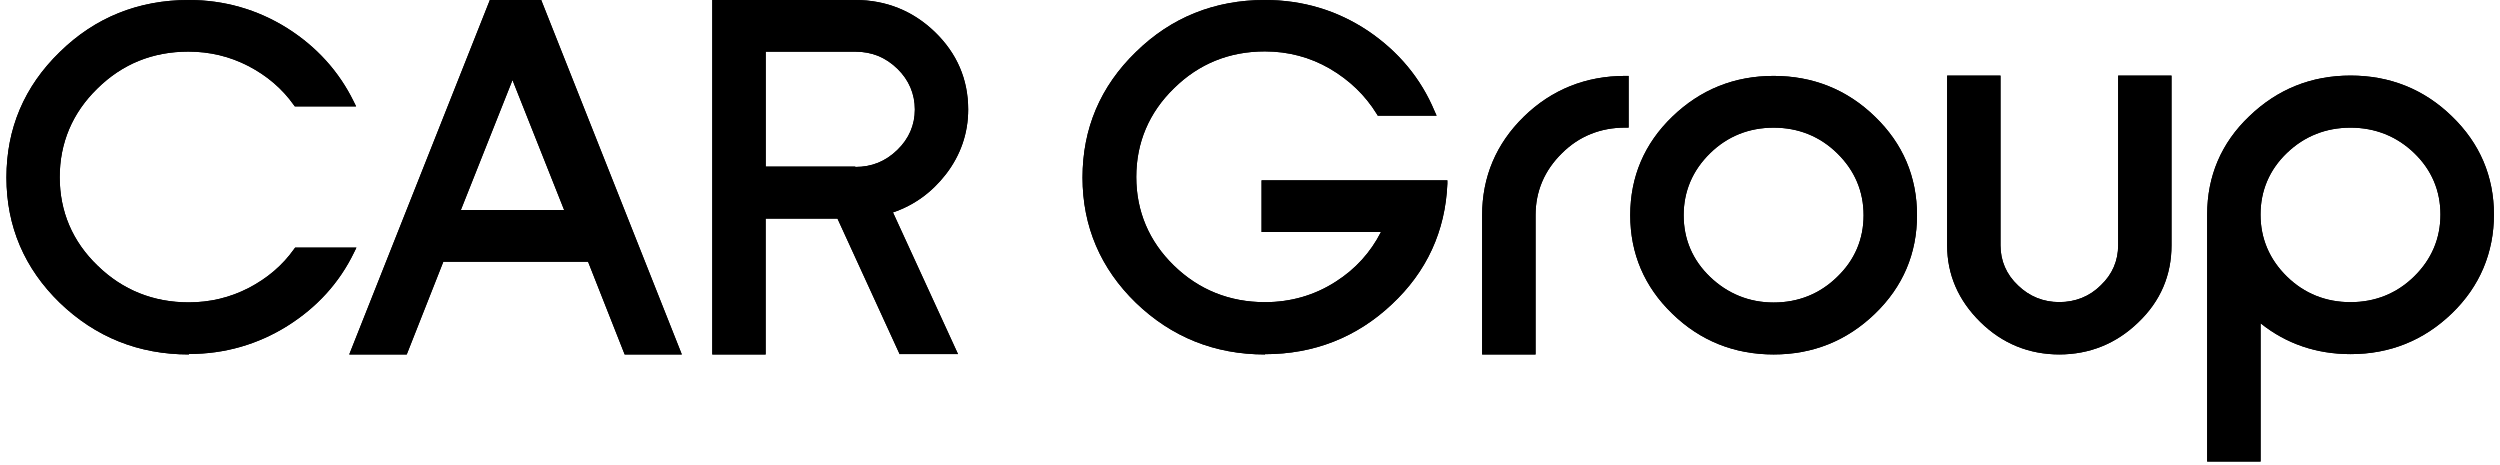 <svg width="226" height="42" viewBox="0 0 226 42" fill="none" xmlns="http://www.w3.org/2000/svg">
<path d="M17.067 32.042C12.518 32.042 8.623 30.466 5.405 27.371C2.218 24.276 0.582 20.472 0.582 16.052C0.582 11.631 2.188 7.821 5.405 4.701C8.592 1.575 12.518 0 17.067 0C20.284 0 23.282 0.867 25.944 2.534C28.606 4.207 30.645 6.46 31.976 9.183L32.19 9.616H26.652L26.561 9.494C25.511 8.011 24.119 6.832 22.446 5.965C20.773 5.098 18.953 4.665 17.03 4.665C13.813 4.665 11.059 5.776 8.8 8.004C6.541 10.202 5.399 12.925 5.399 16.015C5.399 19.104 6.541 21.827 8.831 24.025C11.09 26.223 13.874 27.334 17.061 27.334C18.978 27.334 20.803 26.901 22.476 26.034C24.149 25.167 25.541 23.995 26.591 22.505L26.683 22.383H32.221L32.007 22.816C30.676 25.57 28.637 27.798 25.975 29.465C23.313 31.132 20.315 31.999 17.097 31.999L17.067 32.029V32.042Z" fill="black"/>
<path d="M56.47 32.042L53.161 23.659H40.077L36.768 32.042H31.572L44.284 0H48.924L61.636 32.042H56.44H56.47ZM51 18.988L46.329 7.235L41.658 18.988H51Z" fill="black"/>
<path d="M81.338 32.042L75.709 19.764H69.213V32.042H64.39V0H77.321C80.105 0 82.547 0.989 84.525 2.906C86.504 4.824 87.523 7.174 87.523 9.897C87.523 12.034 86.846 14.012 85.515 15.74C84.245 17.383 82.639 18.555 80.722 19.202L86.601 32.005H81.314L81.345 32.036L81.338 32.042ZM77.321 15.093C78.805 15.093 80.044 14.598 81.125 13.548C82.175 12.529 82.7 11.289 82.7 9.897C82.7 8.505 82.175 7.235 81.125 6.216C80.075 5.196 78.835 4.671 77.321 4.671H69.219V15.062H77.321V15.093Z" fill="black"/>
<path d="M114.345 32.042C109.797 32.042 105.901 30.467 102.684 27.371C99.497 24.276 97.86 20.472 97.86 16.052C97.86 11.631 99.466 7.821 102.684 4.701C105.871 1.575 109.797 0 114.345 0C117.746 0 120.872 0.928 123.656 2.784C126.41 4.64 128.449 7.083 129.688 10.056L129.871 10.459H124.553L124.462 10.306C123.412 8.603 121.989 7.241 120.194 6.191C118.43 5.172 116.451 4.647 114.351 4.647C111.134 4.647 108.38 5.758 106.121 7.986C103.862 10.184 102.72 12.907 102.72 15.997C102.72 19.086 103.862 21.809 106.121 24.007C108.38 26.205 111.164 27.316 114.351 27.316C116.671 27.316 118.839 26.7 120.756 25.46C122.551 24.318 123.912 22.798 124.84 20.973H114.046V16.302H130.842V16.613C130.659 20.881 128.986 24.563 125.799 27.53C122.642 30.497 118.778 32.017 114.357 32.017V32.048L114.345 32.042Z" fill="black"/>
<path d="M133.985 32.042V19.452C133.985 15.99 135.255 12.986 137.759 10.544C140.262 8.102 143.357 6.863 146.917 6.863H147.228V11.533H146.917C144.688 11.533 142.741 12.309 141.196 13.854C139.621 15.398 138.815 17.285 138.815 19.452V32.042H133.991H133.985Z" fill="black"/>
<path d="M160.336 32.042C156.776 32.042 153.687 30.802 151.178 28.36C148.644 25.918 147.374 22.914 147.374 19.452C147.374 15.99 148.644 12.986 151.178 10.544C153.711 8.102 156.776 6.863 160.336 6.863C163.895 6.863 166.985 8.102 169.494 10.544C172.028 12.986 173.298 15.99 173.298 19.452C173.298 22.914 172.028 25.918 169.494 28.36C166.96 30.802 163.895 32.042 160.336 32.042ZM160.336 11.54C158.107 11.54 156.16 12.315 154.585 13.86C153.009 15.404 152.203 17.291 152.203 19.458C152.203 21.626 153.009 23.512 154.585 25.026C156.16 26.541 158.114 27.347 160.336 27.347C162.558 27.347 164.512 26.571 166.087 25.026C167.663 23.512 168.468 21.626 168.468 19.458C168.468 17.291 167.663 15.404 166.087 13.86C164.512 12.315 162.558 11.54 160.336 11.54Z" fill="black"/>
<path d="M186.193 32.041C183.409 32.041 180.997 31.052 179.019 29.105C177.041 27.157 176.021 24.837 176.021 22.175V6.832H180.845V22.175C180.845 23.567 181.37 24.806 182.42 25.795C183.47 26.815 184.74 27.31 186.163 27.31C187.585 27.31 188.886 26.815 189.905 25.795C190.955 24.806 191.481 23.567 191.481 22.175V6.832H196.304V22.175C196.304 24.867 195.315 27.218 193.306 29.135C191.328 31.052 188.916 32.041 186.132 32.041H186.193Z" fill="black"/>
<path d="M199.528 41.725V19.391C199.528 15.929 200.798 12.925 203.332 10.513C205.866 8.071 208.931 6.832 212.49 6.832C216.05 6.832 219.139 8.071 221.649 10.513C224.182 12.956 225.452 15.96 225.452 19.391C225.452 22.822 224.182 25.887 221.649 28.329C219.115 30.771 216.05 32.011 212.49 32.011C209.425 32.011 206.678 31.083 204.358 29.227V41.725H199.534H199.528ZM212.484 11.539C210.256 11.539 208.308 12.315 206.733 13.829C205.158 15.343 204.352 17.229 204.352 19.397C204.352 21.564 205.158 23.451 206.733 24.996C208.308 26.54 210.262 27.316 212.484 27.316C214.707 27.316 216.66 26.54 218.236 24.996C219.811 23.451 220.617 21.564 220.617 19.397C220.617 17.229 219.811 15.343 218.236 13.829C216.66 12.315 214.707 11.539 212.484 11.539Z" fill="black"/>
<path d="M17.067 32.042C12.518 32.042 8.623 30.466 5.405 27.371C2.218 24.275 0.582 20.472 0.582 16.051C0.582 11.631 2.188 7.821 5.405 4.701C8.592 1.575 12.518 0 17.067 0C20.284 0 23.282 0.867 25.944 2.534C28.606 4.207 30.645 6.46 31.976 9.183L32.19 9.616H26.652L26.561 9.494C25.511 8.01 24.119 6.832 22.446 5.965C20.773 5.098 18.953 4.665 17.03 4.665C13.813 4.665 11.059 5.776 8.8 8.004C6.541 10.202 5.399 12.925 5.399 16.015C5.399 19.104 6.541 21.827 8.831 24.025C11.09 26.223 13.874 27.334 17.061 27.334C18.978 27.334 20.803 26.901 22.476 26.034C24.149 25.167 25.541 23.994 26.591 22.505L26.683 22.383H32.221L32.007 22.816C30.676 25.57 28.637 27.798 25.975 29.465C23.313 31.132 20.315 31.999 17.097 31.999L17.067 32.029V32.042Z" fill="black"/>
<path d="M56.471 32.042L53.162 23.659H40.078L36.769 32.042H31.573L44.285 0H48.925L61.637 32.042H56.441H56.471ZM51.001 18.988L46.33 7.235L41.66 18.988H51.001Z" fill="black"/>
<path d="M81.34 32.042L75.711 19.764H69.215V32.042H64.392V0H77.323C80.107 0 82.549 0.989 84.528 2.906C86.506 4.823 87.525 7.174 87.525 9.897C87.525 12.034 86.847 14.012 85.516 15.74C84.247 17.382 82.641 18.555 80.724 19.202L86.603 32.005H81.316L81.347 32.036L81.34 32.042ZM77.323 15.093C78.807 15.093 80.046 14.598 81.127 13.548C82.177 12.529 82.702 11.289 82.702 9.897C82.702 8.505 82.177 7.235 81.127 6.215C80.077 5.196 78.837 4.671 77.323 4.671H69.221V15.062H77.323V15.093Z" fill="black"/>
<path d="M114.345 32.042C109.797 32.042 105.901 30.466 102.684 27.371C99.497 24.276 97.86 20.472 97.86 16.052C97.86 11.631 99.466 7.821 102.684 4.701C105.871 1.575 109.797 0 114.345 0C117.746 0 120.872 0.928 123.656 2.784C126.41 4.64 128.449 7.082 129.688 10.056L129.871 10.459H124.553L124.462 10.306C123.412 8.603 121.989 7.241 120.194 6.191C118.43 5.171 116.451 4.646 114.351 4.646C111.134 4.646 108.38 5.758 106.121 7.986C103.862 10.184 102.72 12.907 102.72 15.996C102.72 19.086 103.862 21.809 106.121 24.007C108.38 26.205 111.164 27.316 114.351 27.316C116.671 27.316 118.839 26.699 120.756 25.46C122.551 24.318 123.912 22.798 124.84 20.973H114.046V16.302H130.842V16.613C130.659 20.881 128.986 24.562 125.799 27.53C122.642 30.497 118.778 32.017 114.357 32.017V32.048L114.345 32.042Z" fill="black"/>
<path d="M133.985 32.042V19.452C133.985 15.991 135.255 12.987 137.759 10.544C140.262 8.102 143.357 6.863 146.917 6.863H147.228V11.534H146.917C144.688 11.534 142.741 12.309 141.196 13.854C139.621 15.398 138.815 17.285 138.815 19.452V32.042H133.991H133.985Z" fill="black"/>
<path d="M160.336 32.042C156.776 32.042 153.687 30.802 151.178 28.36C148.644 25.918 147.374 22.914 147.374 19.452C147.374 15.991 148.644 12.987 151.178 10.544C153.711 8.102 156.776 6.863 160.336 6.863C163.895 6.863 166.985 8.102 169.494 10.544C172.028 12.987 173.298 15.991 173.298 19.452C173.298 22.914 172.028 25.918 169.494 28.36C166.96 30.802 163.895 32.042 160.336 32.042ZM160.336 11.54C158.107 11.54 156.16 12.315 154.585 13.86C153.009 15.405 152.203 17.291 152.203 19.459C152.203 21.626 153.009 23.513 154.585 25.027C156.16 26.541 158.114 27.347 160.336 27.347C162.558 27.347 164.512 26.571 166.087 25.027C167.663 23.513 168.468 21.626 168.468 19.459C168.468 17.291 167.663 15.405 166.087 13.86C164.512 12.315 162.558 11.54 160.336 11.54Z" fill="black"/>
<path d="M186.194 32.042C183.41 32.042 180.998 31.052 179.02 29.105C177.042 27.157 176.022 24.837 176.022 22.175V6.832H180.846V22.175C180.846 23.567 181.371 24.807 182.421 25.796C183.471 26.815 184.741 27.31 186.164 27.31C187.586 27.31 188.887 26.815 189.906 25.796C190.956 24.807 191.482 23.567 191.482 22.175V6.832H196.305V22.175C196.305 24.868 195.316 27.218 193.307 29.135C191.329 31.052 188.917 32.042 186.133 32.042H186.194Z" fill="black"/>
<path d="M199.528 41.725V19.391C199.528 15.929 200.798 12.925 203.332 10.514C205.866 8.071 208.931 6.832 212.49 6.832C216.05 6.832 219.139 8.071 221.649 10.514C224.182 12.956 225.452 15.96 225.452 19.391C225.452 22.822 224.182 25.887 221.649 28.329C219.115 30.772 216.05 32.011 212.49 32.011C209.425 32.011 206.678 31.083 204.358 29.227V41.725H199.534H199.528ZM212.484 11.539C210.256 11.539 208.308 12.315 206.733 13.829C205.158 15.343 204.352 17.23 204.352 19.397C204.352 21.565 205.158 23.451 206.733 24.996C208.308 26.541 210.262 27.316 212.484 27.316C214.707 27.316 216.66 26.541 218.236 24.996C219.811 23.451 220.617 21.565 220.617 19.397C220.617 17.23 219.811 15.343 218.236 13.829C216.66 12.315 214.707 11.539 212.484 11.539Z" fill="black"/>
</svg>
